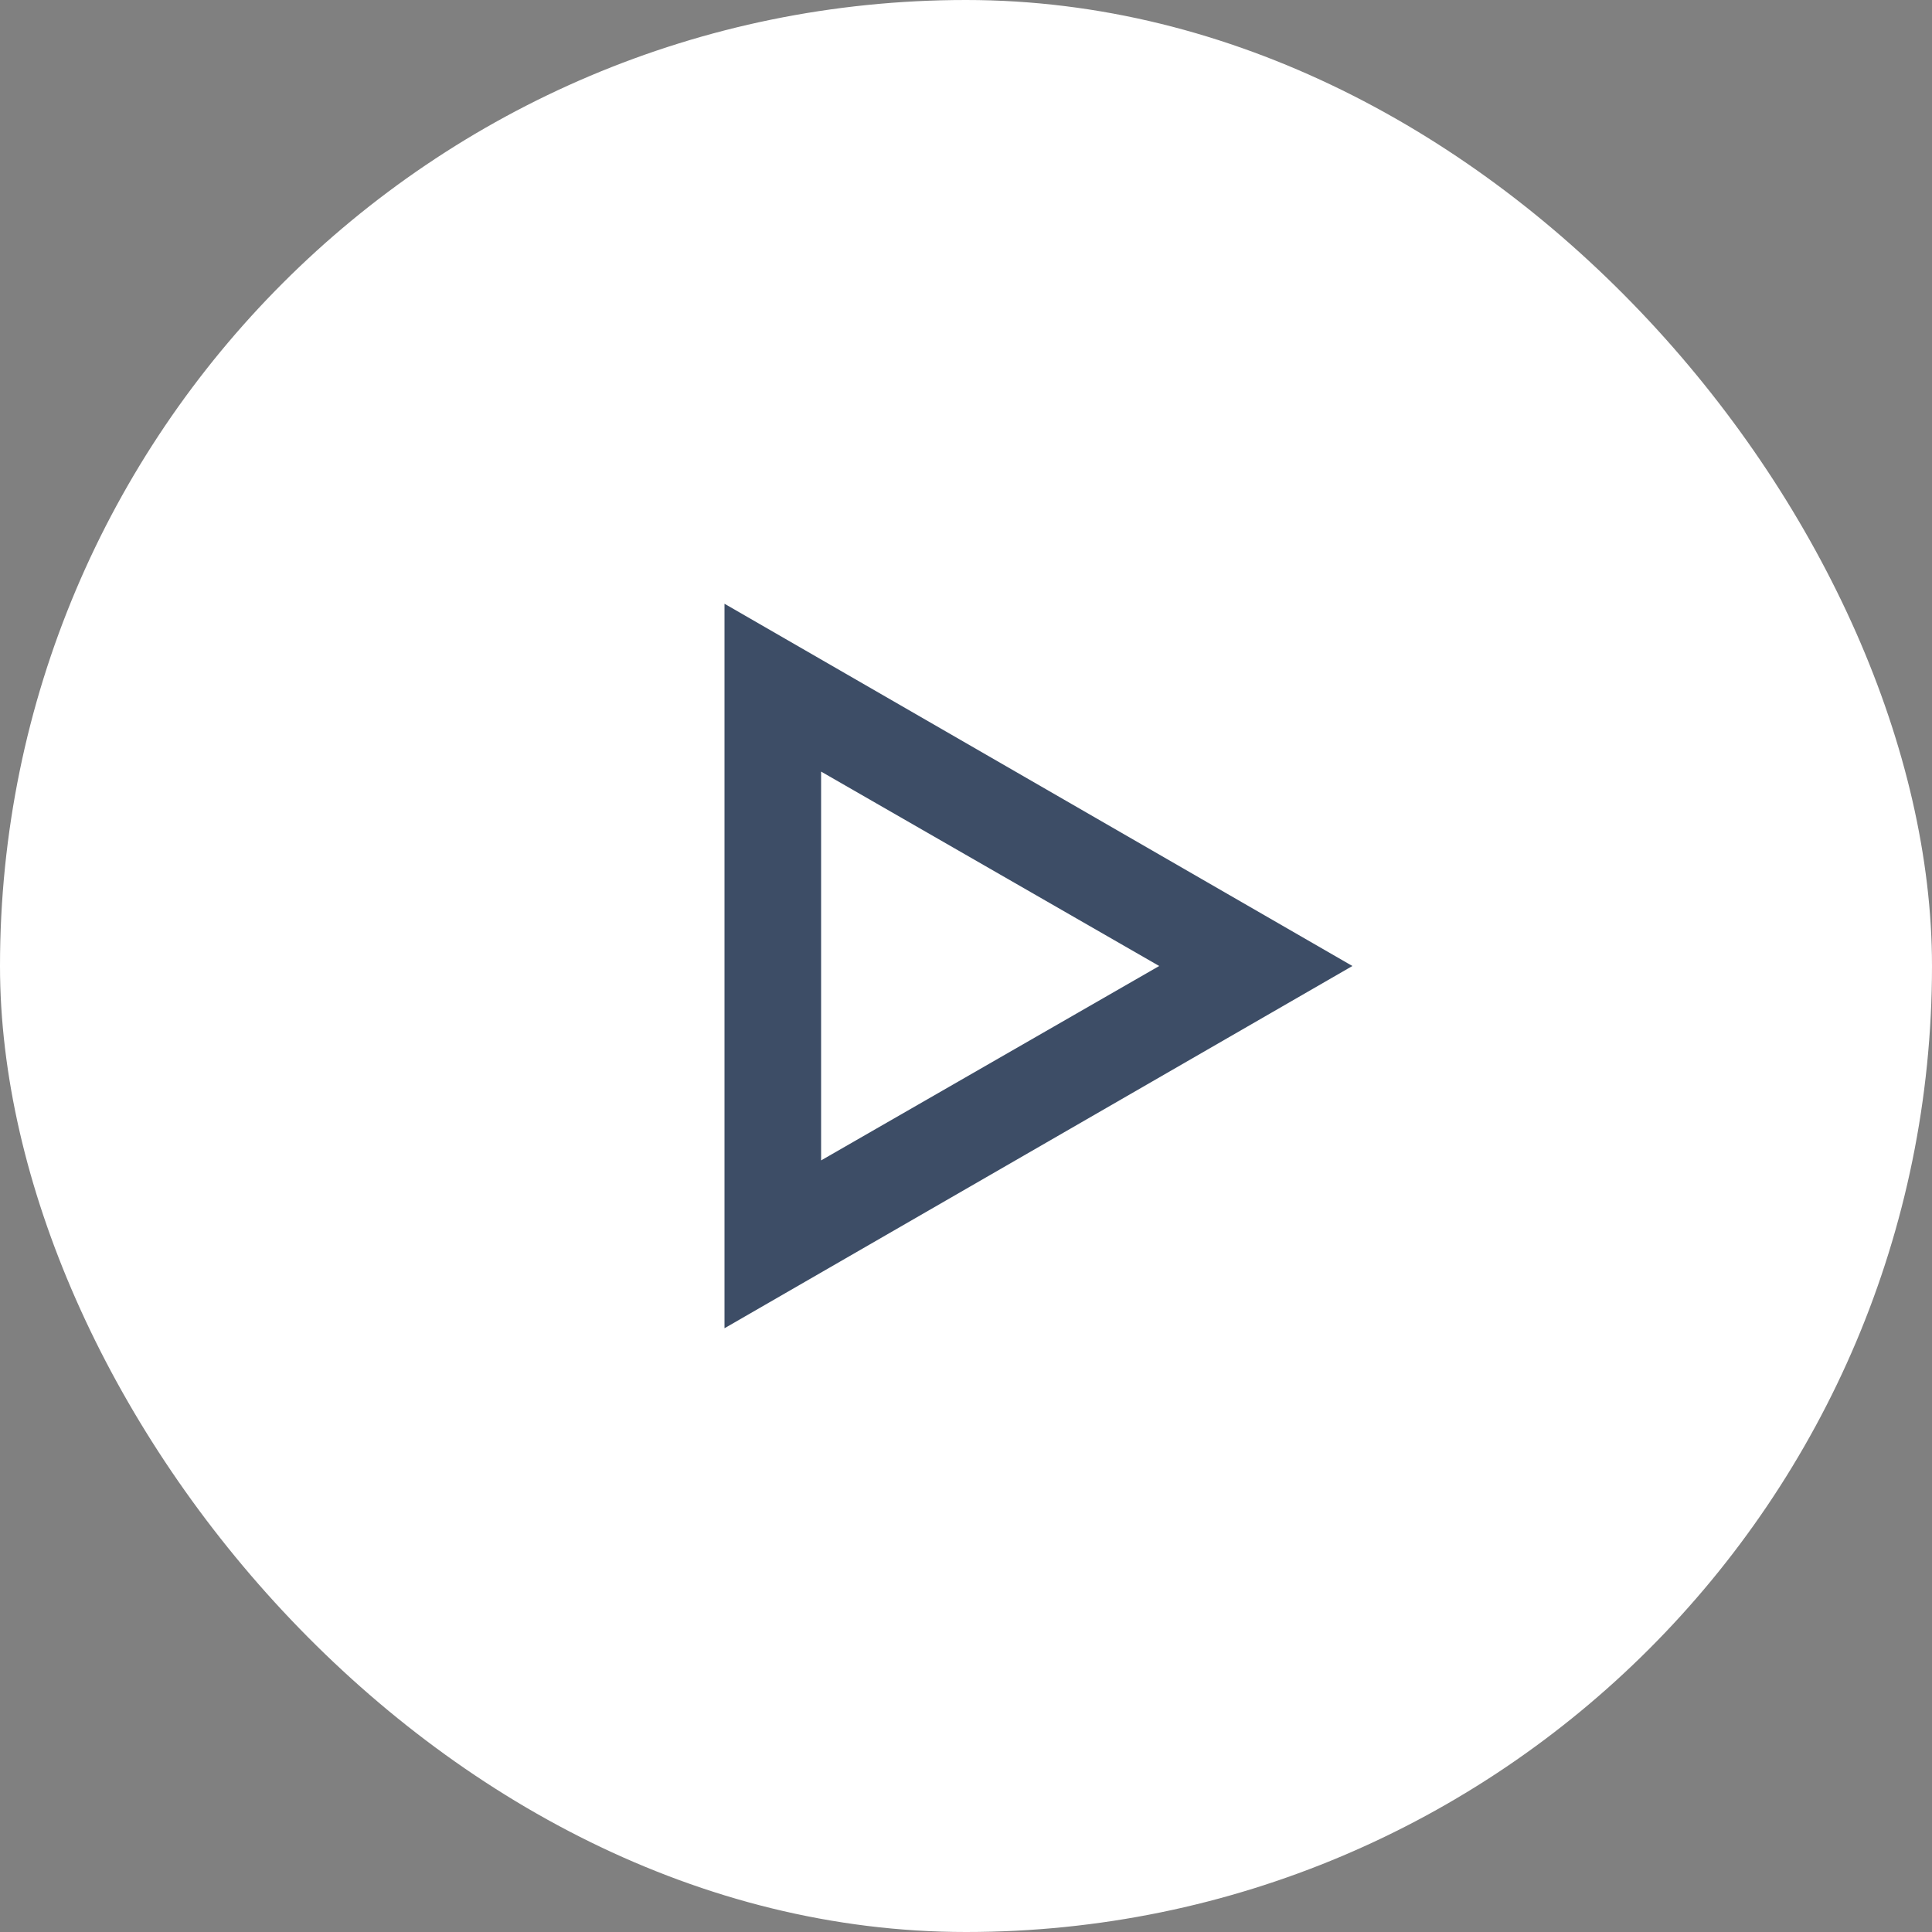 <svg width="40" height="40" viewBox="0 0 40 40" fill="none" xmlns="http://www.w3.org/2000/svg">
<rect x="0" y="0" width="40" height="40" fill="#808080" stroke="none"/>
<rect width="40" height="40" rx="20" fill="white"/>
<path d="M15 12.5V27.5L28 20L15 12.5ZM17 15.975L24 20L17 24.025V15.975Z" fill="#3D4D66"/>
</svg>
